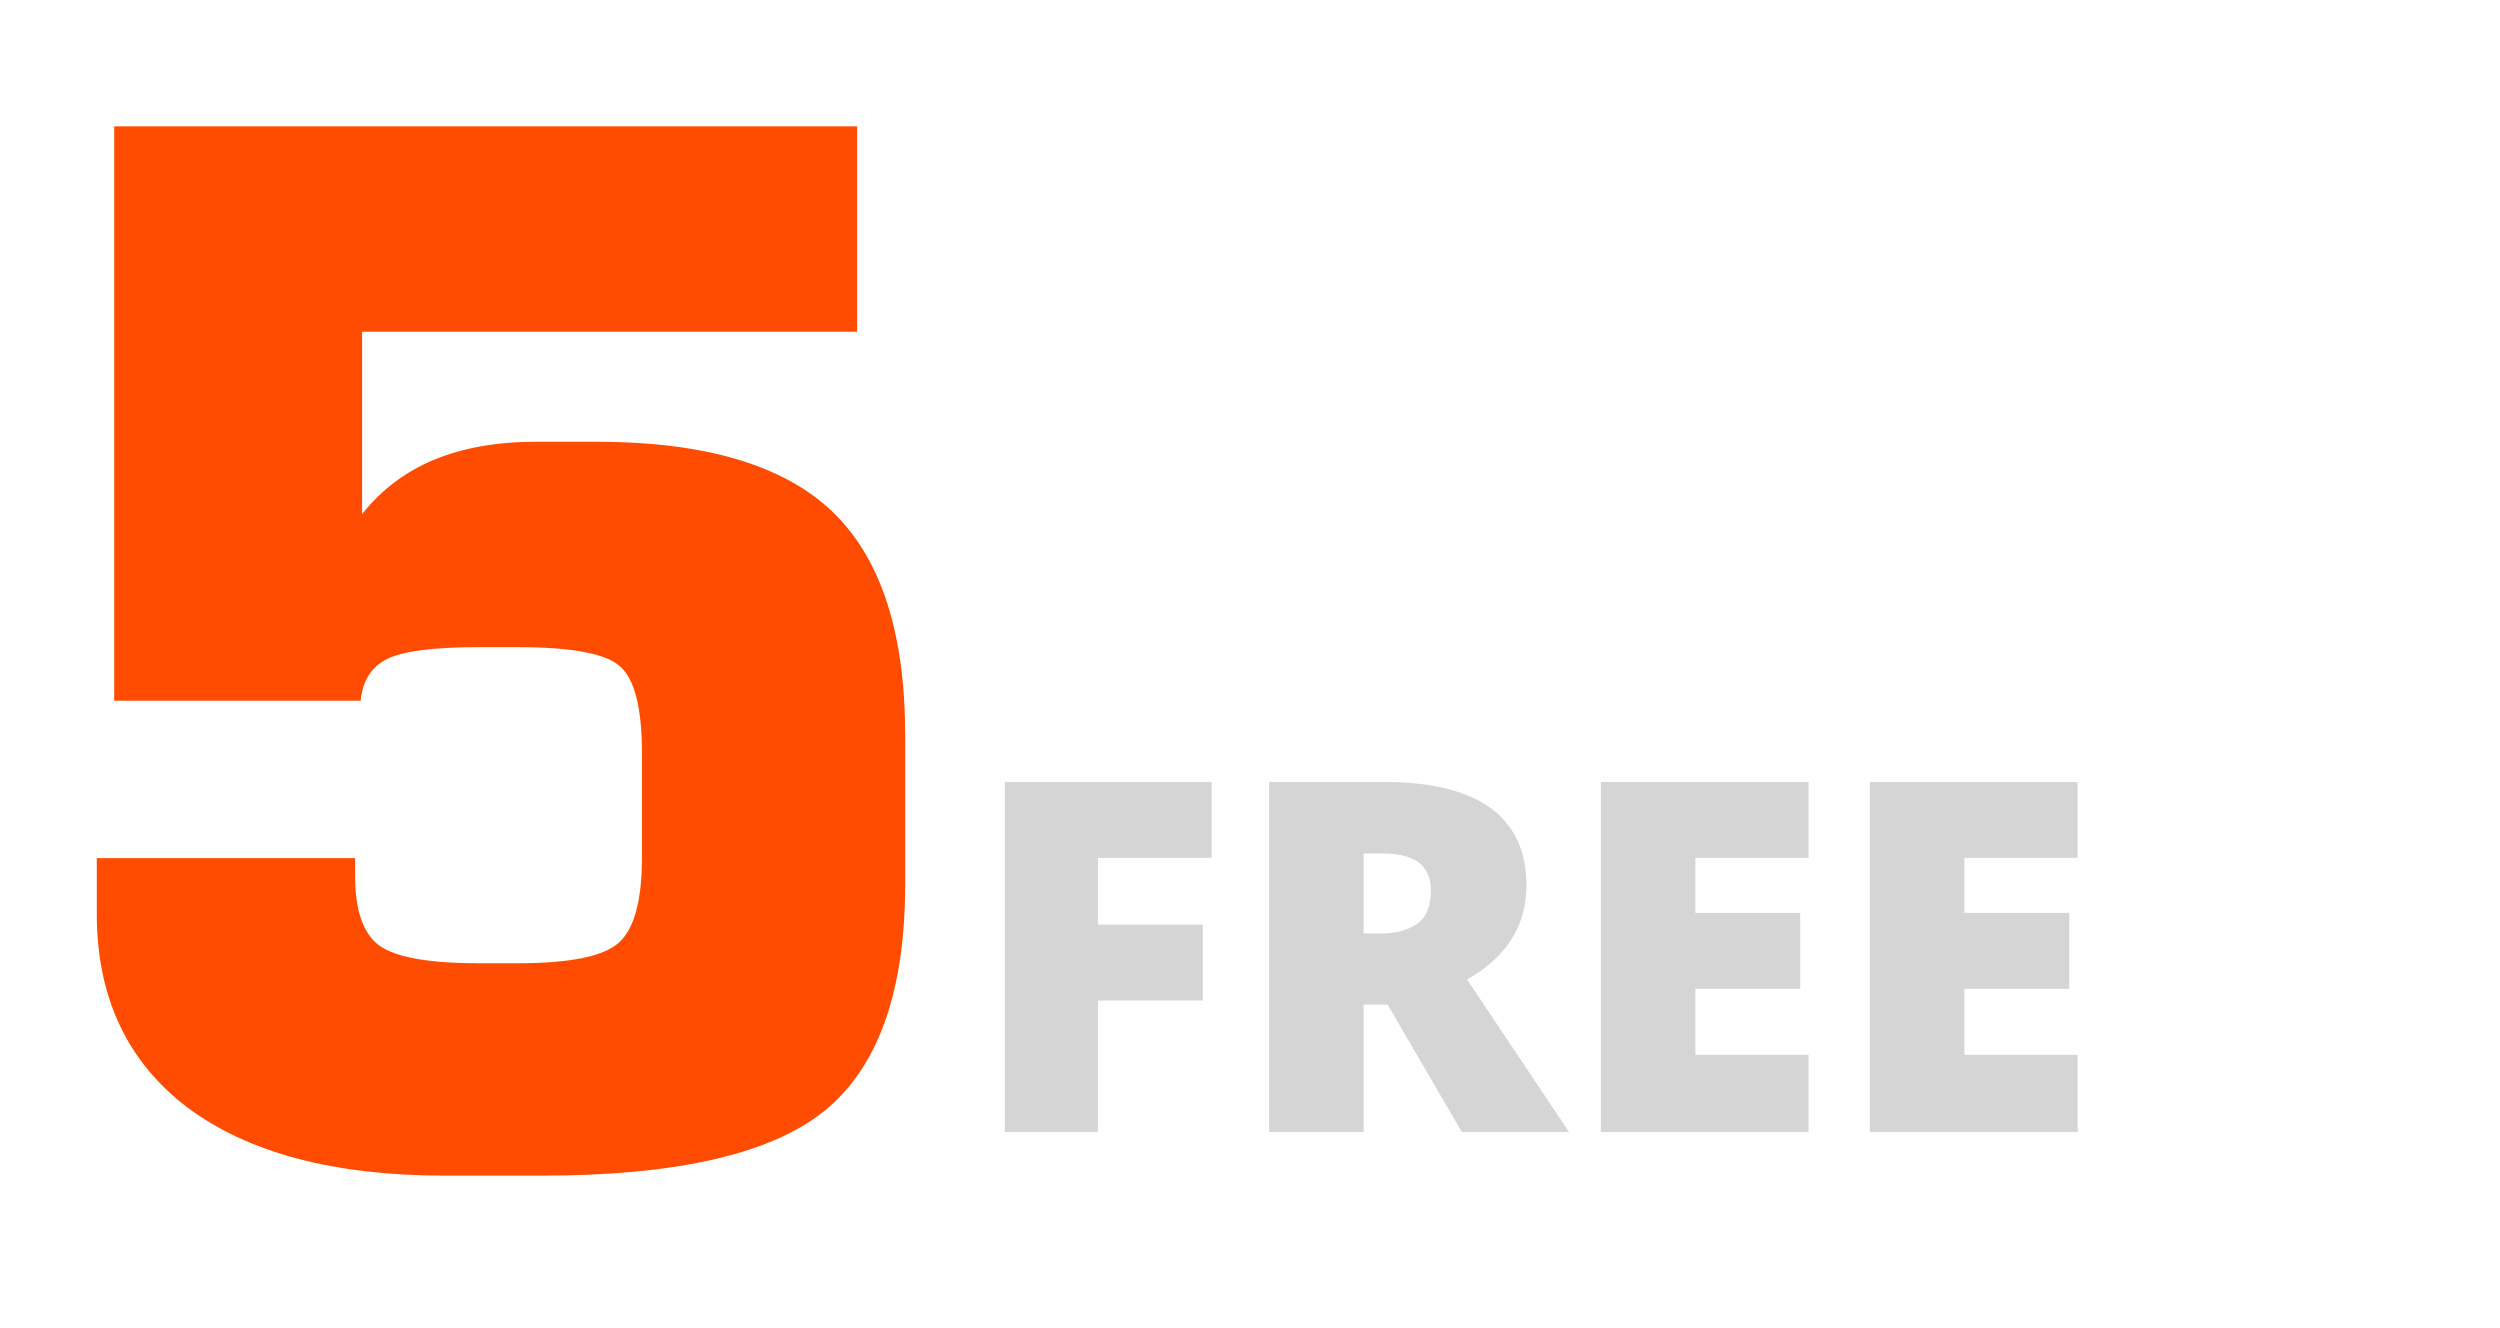 <svg width="561" height="298" fill="none" xmlns="http://www.w3.org/2000/svg"><path d="M21.719 192.562h57.968v4.063c0 7.604 1.771 12.76 5.313 15.469 3.646 2.708 11.146 4.062 22.5 4.062h8.594c11.666 0 19.218-1.51 22.656-4.531 3.542-3.021 5.312-9.479 5.312-19.375v-23.125c0-10.104-1.614-16.615-4.843-19.531-3.125-2.917-10.834-4.375-23.125-4.375H107.5c-10.208 0-17.083.885-20.625 2.656-3.542 1.771-5.52 4.896-5.938 9.375H25.626V28.344h166.719v46.093H81.25v40.938c4.27-5.417 9.635-9.479 16.094-12.187 6.562-2.709 14.218-4.063 22.968-4.063h13.438c24.375 0 42.031 5.208 52.969 15.625 10.937 10.417 16.406 27.188 16.406 50.312v33.282c0 24.166-6.042 41.146-18.125 50.937-11.979 9.688-33.125 14.531-63.438 14.531H99.844c-24.896 0-44.167-5.104-57.813-15.312-13.541-10.312-20.312-24.792-20.312-43.438v-12.5z" fill="#FF4C00"/><path d="M246.38 254h-20.894v-78.525h46.407v17.026H246.38v14.985h23.525v17.027H246.38V254zm64.131-78.525c7.125 0 13.051.877 17.778 2.631 4.727 1.719 8.272 4.297 10.635 7.735 2.399 3.437 3.598 7.716 3.598 12.837 0 3.187-.537 6.087-1.611 8.701a22.208 22.208 0 01-4.619 7.036c-1.969 2.041-4.333 3.831-7.09 5.371L352.083 254h-24.062l-16.651-28.574h-5.371V254h-21.216v-78.525h25.728zm-.323 16.059h-4.189v17.94h3.975c3.258 0 5.926-.717 8.003-2.149 2.076-1.432 3.115-3.992 3.115-7.68 0-2.543-.86-4.53-2.578-5.962-1.719-1.433-4.494-2.149-8.326-2.149zM405.848 254h-46.621v-78.525h46.621v17.026h-25.406v12.353h23.526v17.027h-23.526v14.824h25.406V254zm60.371 0h-46.621v-78.525h46.621v17.026h-25.406v12.353h23.526v17.027h-23.526v14.824h25.406V254z" fill="#D5D5D5"/></svg>